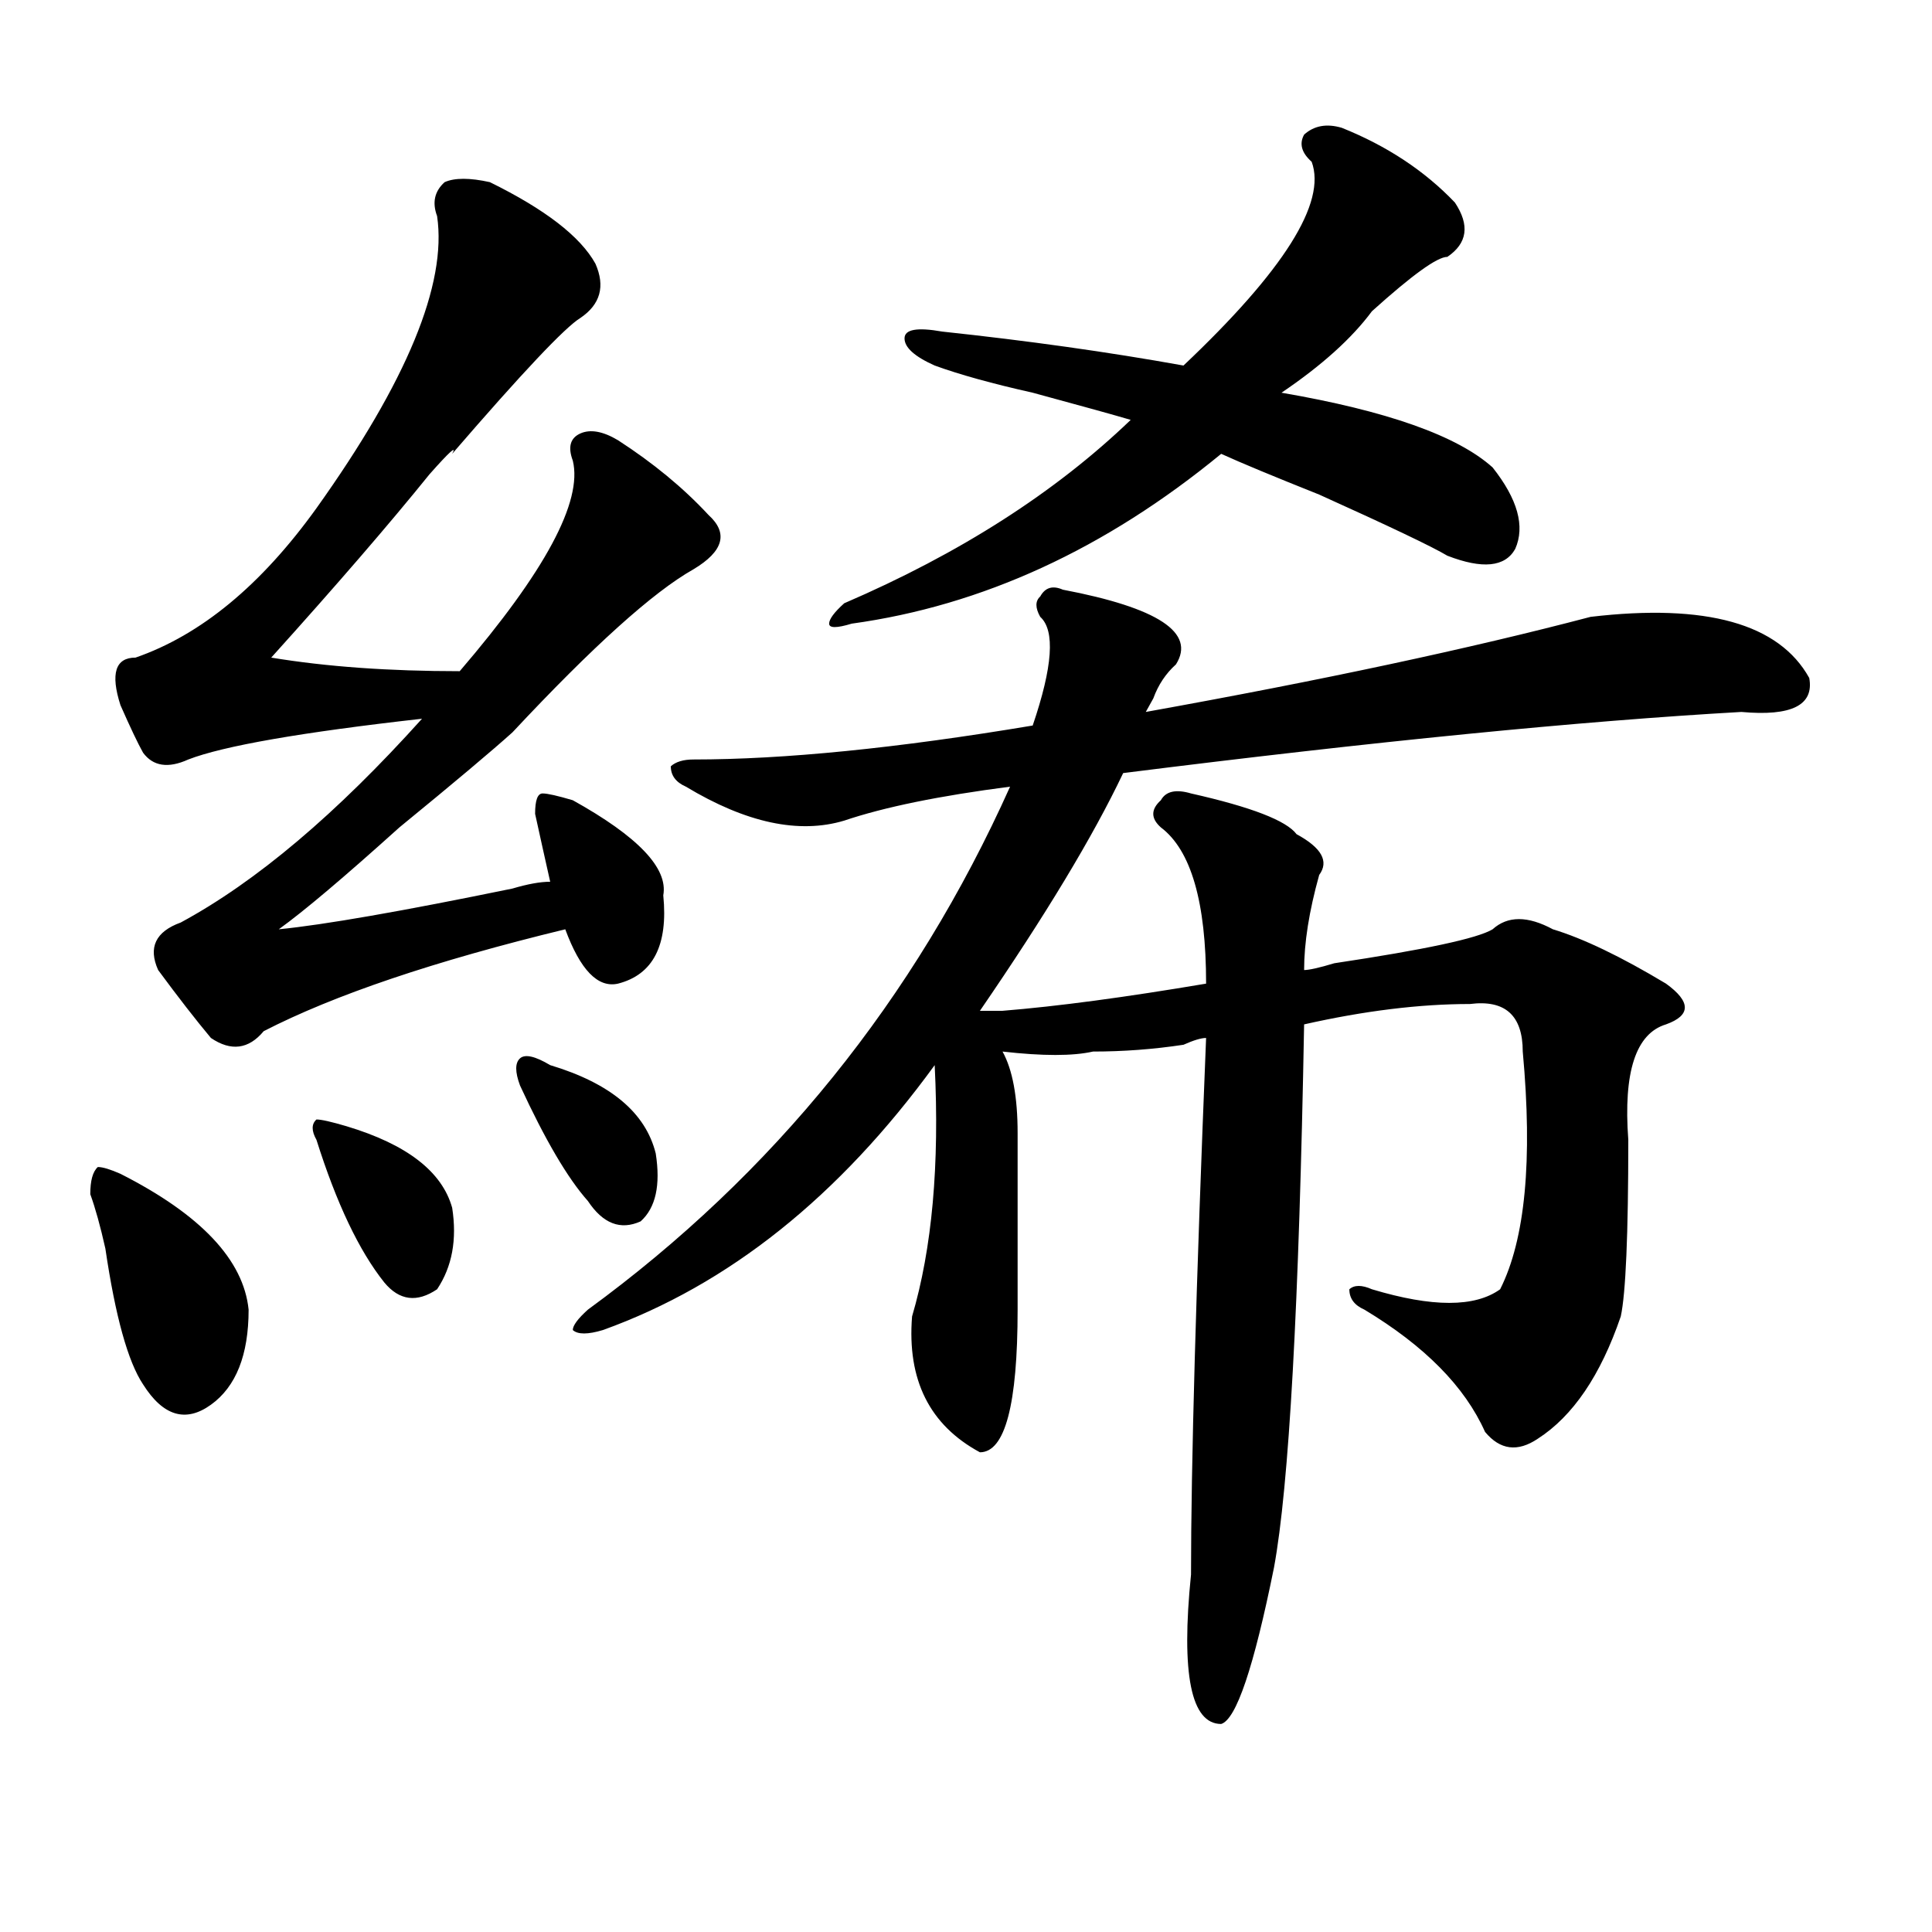 <?xml version="1.0" encoding="utf-8"?>
<!-- Generator: Adobe Illustrator 16.0.0, SVG Export Plug-In . SVG Version: 6.00 Build 0)  -->
<!DOCTYPE svg PUBLIC "-//W3C//DTD SVG 1.1//EN" "http://www.w3.org/Graphics/SVG/1.1/DTD/svg11.dtd">
<svg version="1.1" id="图层_1" xmlns="http://www.w3.org/2000/svg" xmlns:xlink="http://www.w3.org/1999/xlink" x="0px" y="0px"
	 width="1000px" height="1000px" viewBox="0 0 1000 1000" enable-background="new 0 0 1000 1000" xml:space="preserve">
<path d="M62.34,607.563c41.585,21.094,63.718,44.55,66.34,70.313c0,23.456-6.524,39.881-19.512,49.219
	c-13.048,9.394-24.755,5.878-35.121-10.547c-7.805-11.7-14.329-35.156-19.512-70.313c-2.622-11.7-5.243-21.094-7.805-28.125
	c0-7.031,1.28-11.7,3.902-14.063C53.194,604.047,57.097,605.256,62.34,607.563z M253.555,94.281
	c28.597,14.063,46.828,28.125,54.633,42.188c5.183,11.755,2.562,21.094-7.805,28.125c-7.805,4.724-29.938,28.125-66.34,70.313
	c2.562-4.669-1.341-1.153-11.707,10.547c-20.853,25.818-48.169,57.459-81.949,94.922c28.597,4.725,61.097,7.031,97.559,7.031
	c44.206-51.525,63.718-87.891,58.535-108.984c-2.622-7.031-1.341-11.7,3.902-14.063c5.183-2.308,11.707-1.153,19.512,3.516
	c18.171,11.755,33.78,24.609,46.828,38.672c10.366,9.394,7.805,18.787-7.805,28.125c-20.853,11.756-52.071,39.881-93.656,84.375
	c-10.427,9.394-29.938,25.818-58.535,49.219c-28.657,25.818-49.45,43.396-62.438,52.734c23.414-2.307,63.718-9.338,120.973-21.094
	c7.805-2.307,14.269-3.516,19.512-3.516c-2.622-11.7-5.243-23.4-7.805-35.156c0-7.031,1.28-10.547,3.902-10.547
	c2.562,0,7.805,1.209,15.609,3.516c33.78,18.787,49.39,35.156,46.828,49.219c2.562,25.818-5.243,41.034-23.414,45.703
	c-10.427,2.362-19.512-7.031-27.316-28.125c-67.681,16.425-119.692,34.003-156.094,52.734c-7.805,9.394-16.95,10.547-27.316,3.516
	c-7.805-9.338-16.95-21.094-27.316-35.156c-5.243-11.7-1.341-19.885,11.707-24.609c39.023-21.094,80.608-56.25,124.875-105.469
	c-62.438,7.031-102.802,14.063-120.973,21.094c-10.427,4.725-18.231,3.516-23.414-3.516c-2.622-4.669-6.524-12.854-11.707-24.609
	c-5.243-16.369-2.622-24.609,7.805-24.609c33.78-11.7,64.999-37.463,93.656-77.344c46.828-65.589,67.62-116.016,62.438-151.172
	c-2.622-7.031-1.341-12.854,3.902-17.578C235.323,91.974,243.128,91.974,253.555,94.281z M179.41,582.953
	c31.219,9.394,49.39,23.456,54.633,42.188c2.562,16.425,0,30.487-7.805,42.188c-10.427,7.031-19.512,5.878-27.316-3.516
	c-13.048-16.369-24.755-40.979-35.121-73.828c-2.622-4.669-2.622-8.185,0-10.547C166.362,579.438,171.605,580.646,179.41,582.953z
	 M284.773,551.313c31.219,9.394,49.39,24.609,54.633,45.703c2.562,16.425,0,28.125-7.805,35.156
	c-10.427,4.725-19.512,1.209-27.316-10.547c-10.427-11.7-22.134-31.641-35.121-59.766c-2.622-7.031-2.622-11.7,0-14.063
	C271.726,545.49,276.969,546.644,284.773,551.313z M550.133,305.219c49.39,9.394,68.901,22.303,58.535,38.672
	c-5.243,4.725-9.146,10.547-11.707,17.578l-3.902,7.031c91.034-16.369,167.801-32.794,230.238-49.219
	c59.815-7.031,97.559,3.516,113.168,31.641c2.562,14.063-9.146,19.94-35.121,17.578c-83.29,4.725-189.935,15.271-319.992,31.641
	c-15.609,32.85-40.364,73.828-74.145,123.047c2.562,0,6.464,0,11.707,0c28.597-2.307,63.718-7.031,105.363-14.063
	c0-42.188-7.805-69.104-23.414-80.859c-5.243-4.669-5.243-9.338,0-14.063c2.562-4.669,7.805-5.822,15.609-3.516
	c31.219,7.031,49.39,14.063,54.633,21.094c12.987,7.031,16.89,14.063,11.707,21.094c-5.243,18.787-7.805,35.156-7.805,49.219
	c2.562,0,7.805-1.153,15.609-3.516c46.828-7.031,74.145-12.854,81.949-17.578c7.805-7.031,18.171-7.031,31.219,0
	c15.609,4.725,35.121,14.063,58.535,28.125c12.987,9.394,12.987,16.425,0,21.094c-15.609,4.725-22.134,24.609-19.512,59.766
	c0,49.219-1.341,79.706-3.902,91.406c-10.427,30.487-24.755,51.581-42.926,63.281c-10.427,7.031-19.512,5.878-27.316-3.516
	c-10.427-23.4-31.219-44.494-62.438-63.281c-5.243-2.307-7.805-5.822-7.805-10.547c2.562-2.307,6.464-2.307,11.707,0
	c31.219,9.394,53.292,9.394,66.34,0c12.987-25.763,16.89-66.797,11.707-123.047c0-18.731-9.146-26.916-27.316-24.609
	c-26.036,0-54.633,3.516-85.852,10.547c-2.622,145.35-7.805,239.063-15.609,281.25c-10.427,51.525-19.512,78.497-27.316,80.859
	c-15.609,0-20.853-25.818-15.609-77.344c0-56.25,2.562-148.81,7.805-277.734c-2.622,0-6.524,1.209-11.707,3.516
	c-15.609,2.362-31.219,3.516-46.828,3.516c-10.427,2.362-26.036,2.362-46.828,0c5.183,9.394,7.805,23.456,7.805,42.188
	c0,25.818,0,56.25,0,91.406c0,49.219-6.524,73.828-19.512,73.828c-26.036-14.063-37.743-37.463-35.121-70.313
	c10.366-35.156,14.269-78.497,11.707-130.078c-49.45,68.006-106.704,113.709-171.703,137.109c-7.805,2.362-13.048,2.362-15.609,0
	c0-2.307,2.562-5.822,7.805-10.547c96.218-70.313,169.081-160.51,218.531-270.703c-36.462,4.725-65.06,10.547-85.852,17.578
	c-23.414,7.031-50.73,1.209-81.949-17.578c-5.243-2.307-7.805-5.822-7.805-10.547c2.562-2.307,6.464-3.516,11.707-3.516
	c46.828,0,105.363-5.822,175.605-17.578c10.366-30.432,11.707-49.219,3.902-56.25c-2.622-4.669-2.622-8.185,0-10.547
	C540.987,304.065,544.89,302.912,550.133,305.219z M694.52,66.156c23.414,9.394,42.926,22.302,58.535,38.672
	c7.805,11.755,6.464,21.094-3.902,28.125c-5.243,0-18.231,9.394-39.023,28.125c-10.427,14.063-26.036,28.125-46.828,42.188
	c54.633,9.394,91.034,22.302,109.266,38.672c12.987,16.425,16.89,30.487,11.707,42.188c-5.243,9.394-16.95,10.547-35.121,3.516
	c-7.805-4.669-29.938-15.216-66.34-31.641c-23.414-9.339-40.364-16.37-50.73-21.094c-59.876,49.219-123.595,78.553-191.215,87.891
	c-7.805,2.362-11.707,2.362-11.707,0c0-2.307,2.562-5.822,7.805-10.547c59.815-25.763,109.266-57.403,148.289-94.922
	c-7.805-2.308-24.755-7.031-50.73-14.063c-20.853-4.669-37.743-9.339-50.73-14.063c-10.427-4.669-15.609-9.339-15.609-14.063
	c0-4.669,6.464-5.823,19.512-3.516c44.206,4.724,85.852,10.547,124.875,17.578c52.011-49.219,74.145-84.375,66.34-105.469
	c-5.243-4.669-6.524-9.339-3.902-14.063C680.19,65.003,686.715,63.849,694.52,66.156z"/>
</svg>
